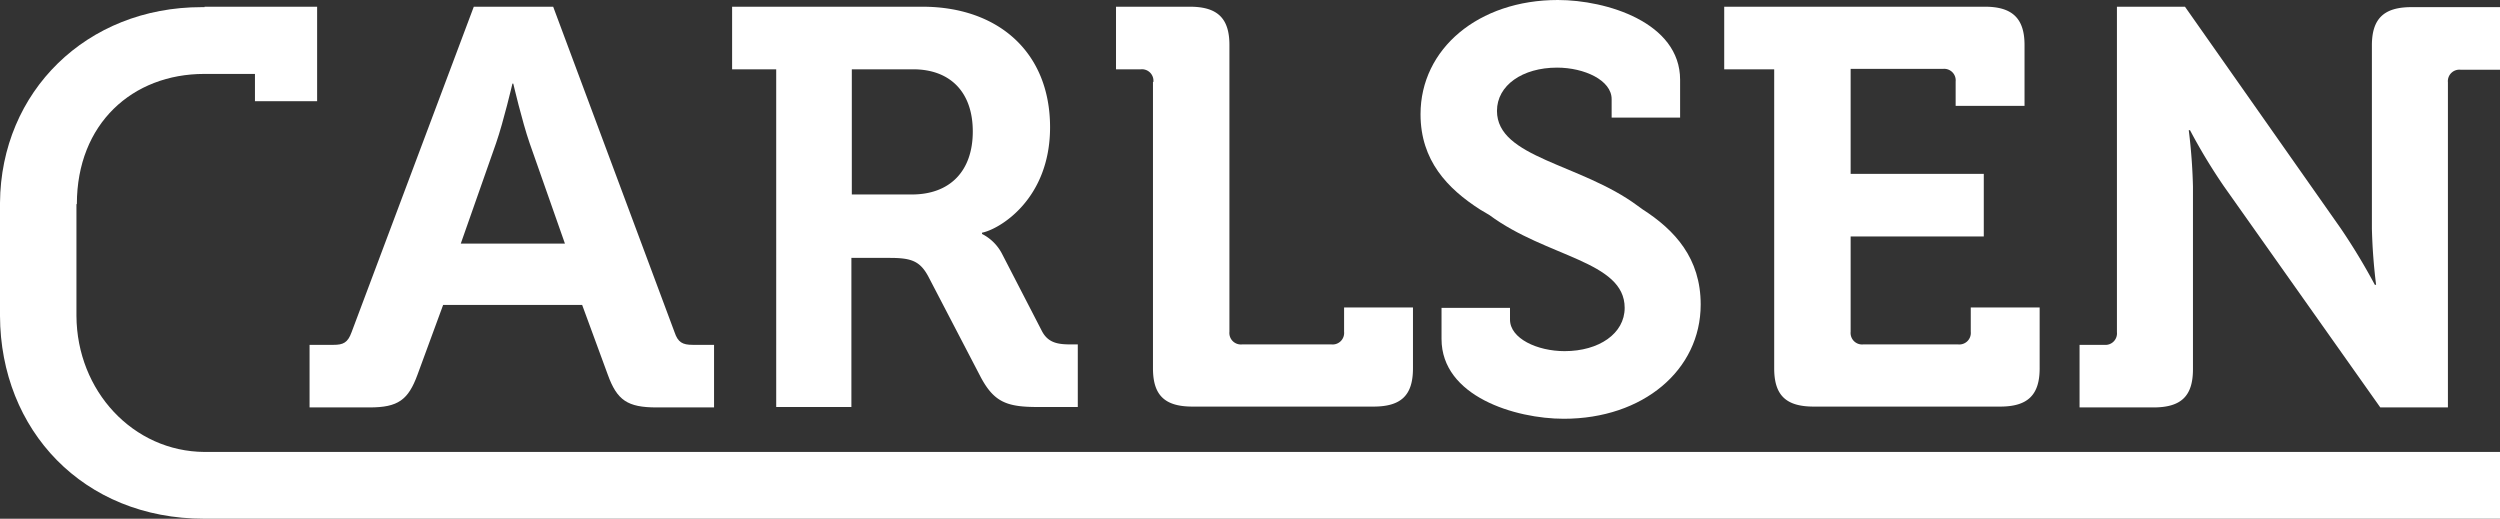 <svg xmlns="http://www.w3.org/2000/svg" viewBox="0 0 595.2 123.5"><rect x="0" y="0" width="595.2" height="123.5" fill="#333333" stroke="none"/><title>Carlsen_Logo</title><g id="Ebene_2" data-name="Ebene 2"><g id="Ebene_1-2" data-name="Ebene 1"><path d="M383.7,28H400V19c0-13.7-17.6-19-29.1-19C352,0,338.2,11.6,338.2,27.2c0,11,6.4,17.7,14.2,22.7l2.2,1.3c13.6,10.1,32.2,10.9,32.2,22.1,0,6.1-6.1,10.3-14.3,10.3-6.5,0-13-3-13-7.5V73.3H343.2v7.4c0,13.7,17.6,19,29.1,19,18.9,0,32.6-11.6,32.6-27.2,0-11-6.1-17.7-13.9-22.7l-1.1-.8c-13.6-10.1-33.5-11.4-33.5-22.6,0-6.1,6.1-10.3,14.3-10.3,6.5,0,13,3,13,7.5V28Z" style="fill:#ffffff"/><path d="M134.5,58l-8.4-23.9c-1.8-5.2-3.9-14.2-3.9-14.2H122s-2.1,9-3.9,14.2L109.7,58ZM73.7,82.1h5.7c2.3,0,3.4-.5,4.3-3L112.8,1.6h18.9l28.9,77.5c.8,2.4,1.9,3,4.3,3H170V97H156.3c-6.9,0-9.4-1.7-11.6-7.8l-6.1-16.6H105.5L99.4,89.2C97.2,95.2,94.8,97,88,97H73.7Z" style="fill:#ffffff"/><path d="M202.8,46.3V16.5h14.6c8.8,0,14.2,5.4,14.2,14.8s-5.4,15-14.5,15ZM184.7,96.9h18V61.4h9.1c5.1,0,7.2.7,9.2,4.4l12.5,24c3.2,6,6.3,7.1,13.6,7.1h9.5V82H255c-3,0-5.4-.3-6.9-3.1l-9.5-18.4a10.9,10.9,0,0,0-4.8-4.8v-.3c4.1-.8,16.2-7.9,16.2-25.1,0-18-12.5-28.7-30.4-28.7H174.3V16.5h10.5V96.9Z" style="fill:#ffffff"/><path d="M274.6,19.5a2.74,2.74,0,0,0-3-3h-5.9V1.6h17.6c6.6,0,9.4,2.8,9.4,9.1V79a2.74,2.74,0,0,0,3,3H317a2.74,2.74,0,0,0,3-3V73.2h16.4V87.7c0,6.4-2.8,9.1-9.4,9.1H283.9c-6.6,0-9.4-2.7-9.4-9.1V19.5Z" style="fill:#ffffff"/><path d="M422.5,16.5h-12V1.6h62.1c6.5,0,9.4,2.8,9.4,9.1V25.2H465.6V19.4a2.74,2.74,0,0,0-3-3h-22v25h31.7V56.3H440.6V79a2.74,2.74,0,0,0,3,3h22.6a2.74,2.74,0,0,0,3-3V73.2h16.4V87.7c0,6.4-2.9,9.1-9.4,9.1H431.8c-6.6,0-9.4-2.7-9.4-9.1V16.5Z" style="fill:#ffffff"/><path d="M495.1,82.1H501a2.74,2.74,0,0,0,3-3V1.6h16.2l37.1,52.8a148.86,148.86,0,0,1,8.1,13.4h.3a133.36,133.36,0,0,1-1-13.4V10.8c0-6.3,2.8-9.1,9.4-9.1h21.1V16.6h-9.4a2.74,2.74,0,0,0-3,3V97H566.7L529.5,44.4A135.13,135.13,0,0,1,521.4,31h-.3a133.36,133.36,0,0,1,1,13.4V87.9c0,6.4-2.8,9.1-9.4,9.1H495.1V82.1Z" style="fill:#ffffff"/><path d="M48.7,107.6h0c-17-.1-30.4-14.5-30.5-32.4h0V48.6h.1c0-19.2,13.3-31,30.3-31H60.7v6.5H75.5V13.9h0V1.6H48.7v.1H48C20.6,1.7.2,21.8,0,48.3H0V75.2H0c.1,27.2,19.8,48.3,48.6,48.3H595.2V107.6Z" style="fill:#ffffff"/></g></g></svg>
